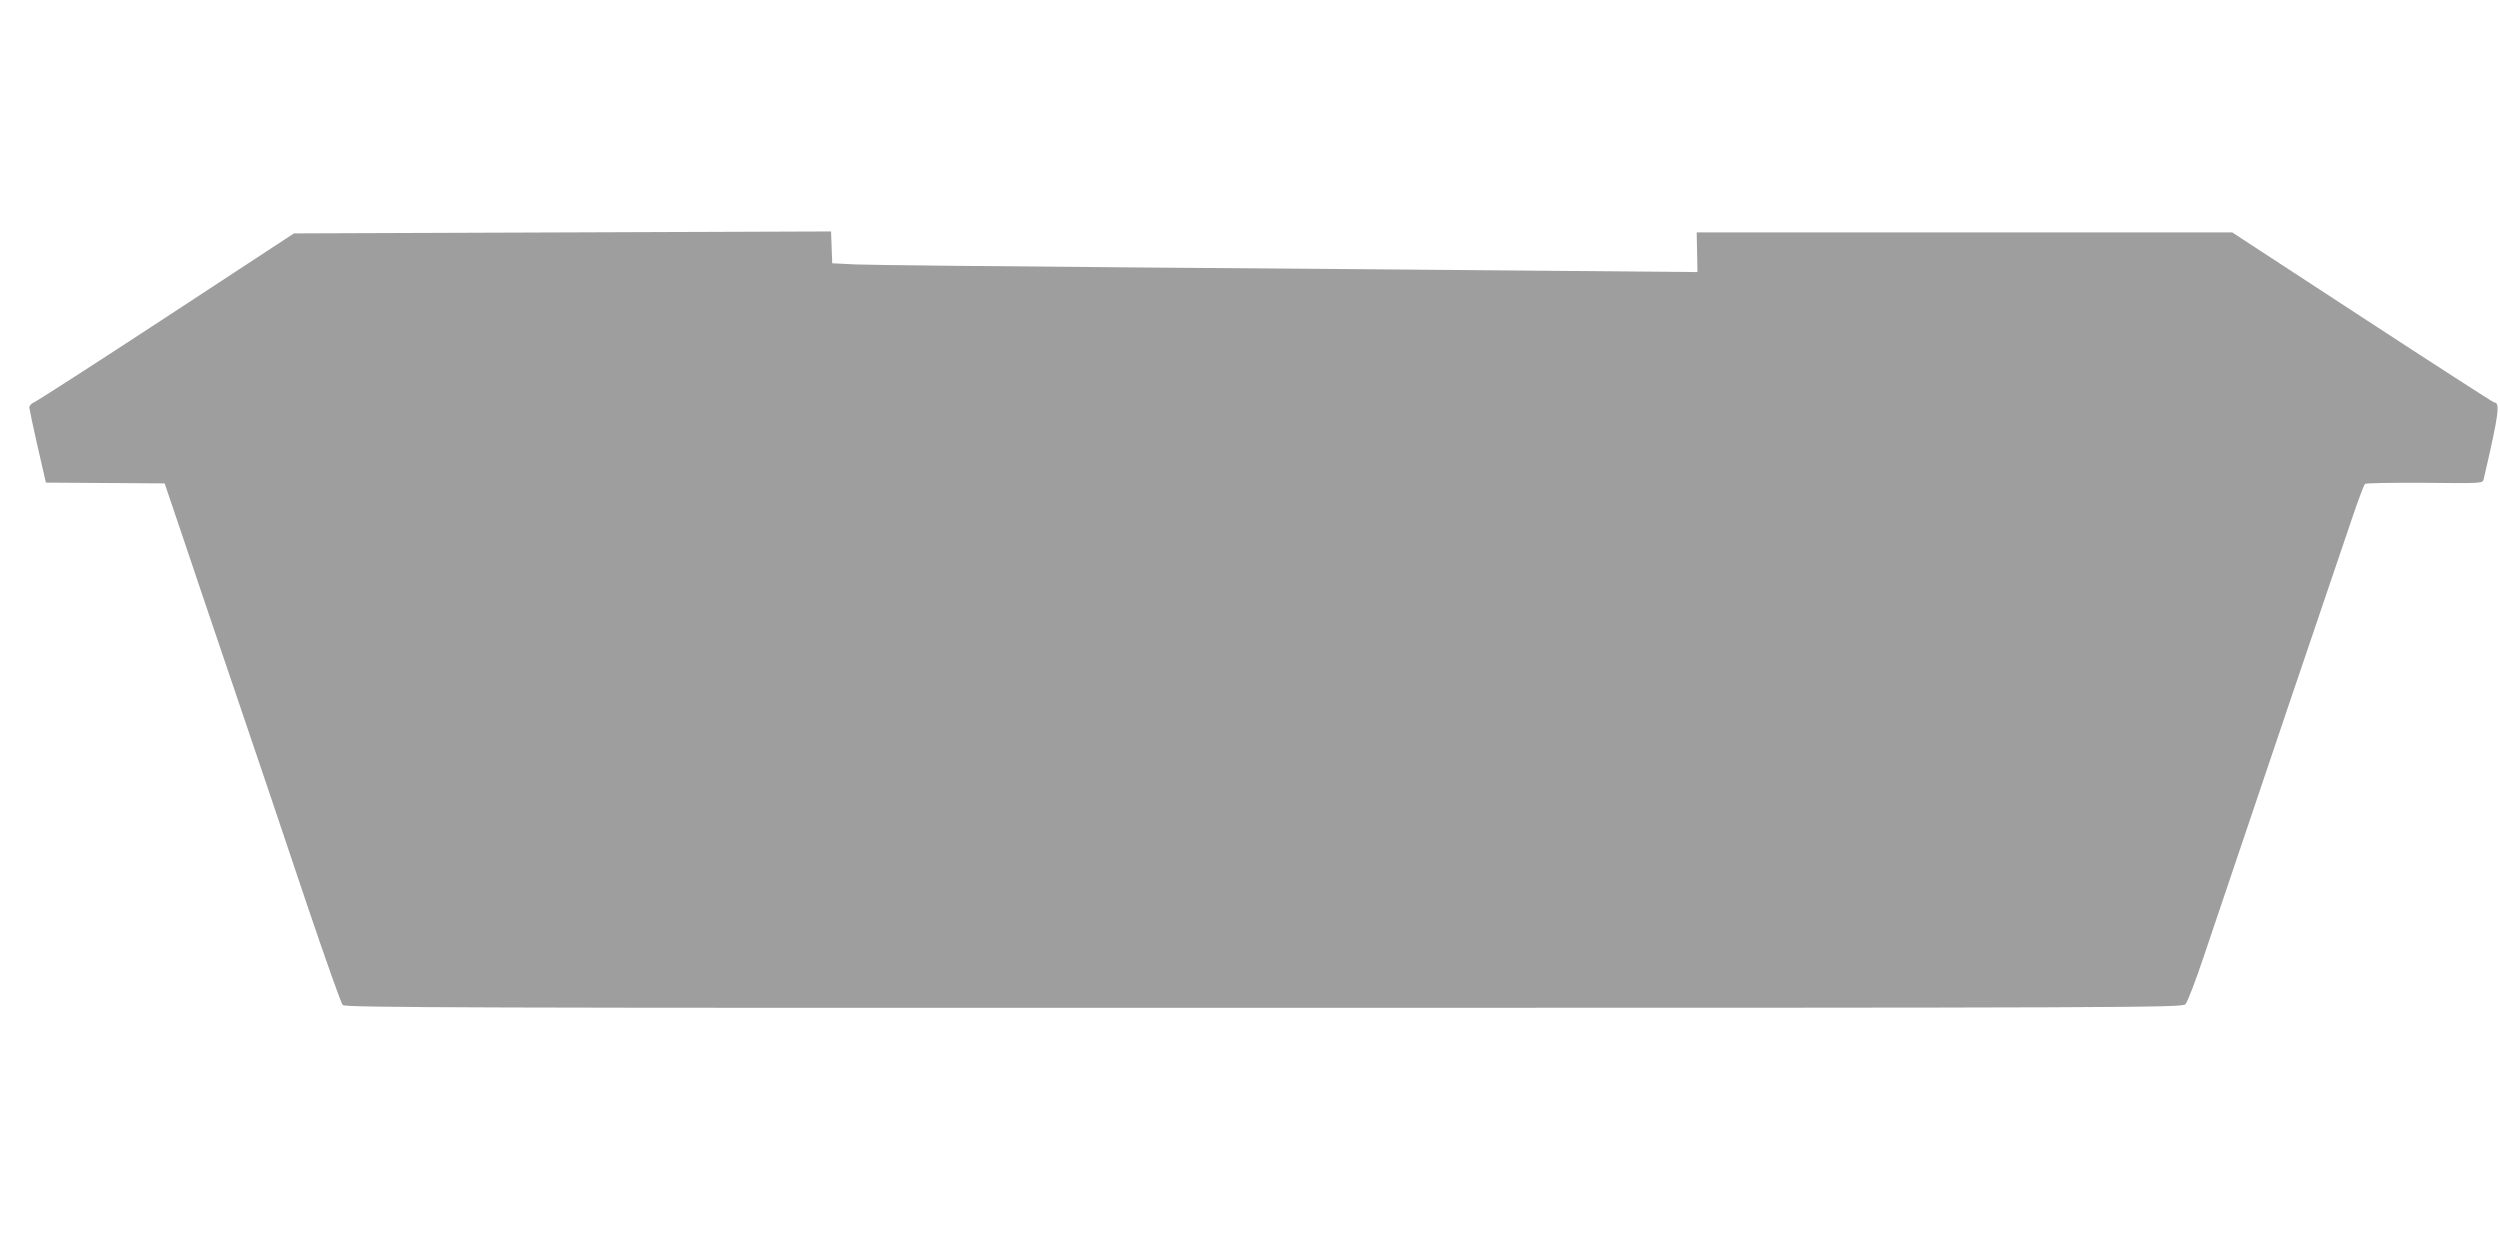 <?xml version="1.0" standalone="no"?>
<!DOCTYPE svg PUBLIC "-//W3C//DTD SVG 20010904//EN"
 "http://www.w3.org/TR/2001/REC-SVG-20010904/DTD/svg10.dtd">
<svg version="1.0" xmlns="http://www.w3.org/2000/svg"
 width="1280pt" height="640pt" viewBox="0 0 1280 640"
 preserveAspectRatio="xMidYMid meet">
<g transform="translate(0,640) scale(0.1,-0.1)"
fill="#9e9e9e" stroke="none">
<path d="M2880 5210 l-1375 -5 -653 -428 c-360 -236 -665 -432 -678 -437 -13
-5 -24 -17 -24 -27 1 -10 20 -100 43 -201 l42 -183 304 -2 304 -2 83 -245 c45
-135 128 -379 183 -542 240 -707 312 -920 467 -1382 91 -268 171 -495 179
-502 12 -13 656 -15 4715 -14 4459 0 4702 1 4719 18 10 9 53 121 95 247 285
845 611 1809 765 2260 28 82 55 153 59 157 5 5 142 7 306 6 290 -3 297 -3 302
17 79 339 86 395 53 395 -4 0 -308 196 -674 435 l-666 435 -1371 0 -1371 0 2
-101 2 -102 -698 6 c-384 4 -1326 11 -2093 17 -767 6 -1450 13 -1517 16 l-122
6 -3 81 -3 82 -1375 -5z"/>
</g>
</svg>
